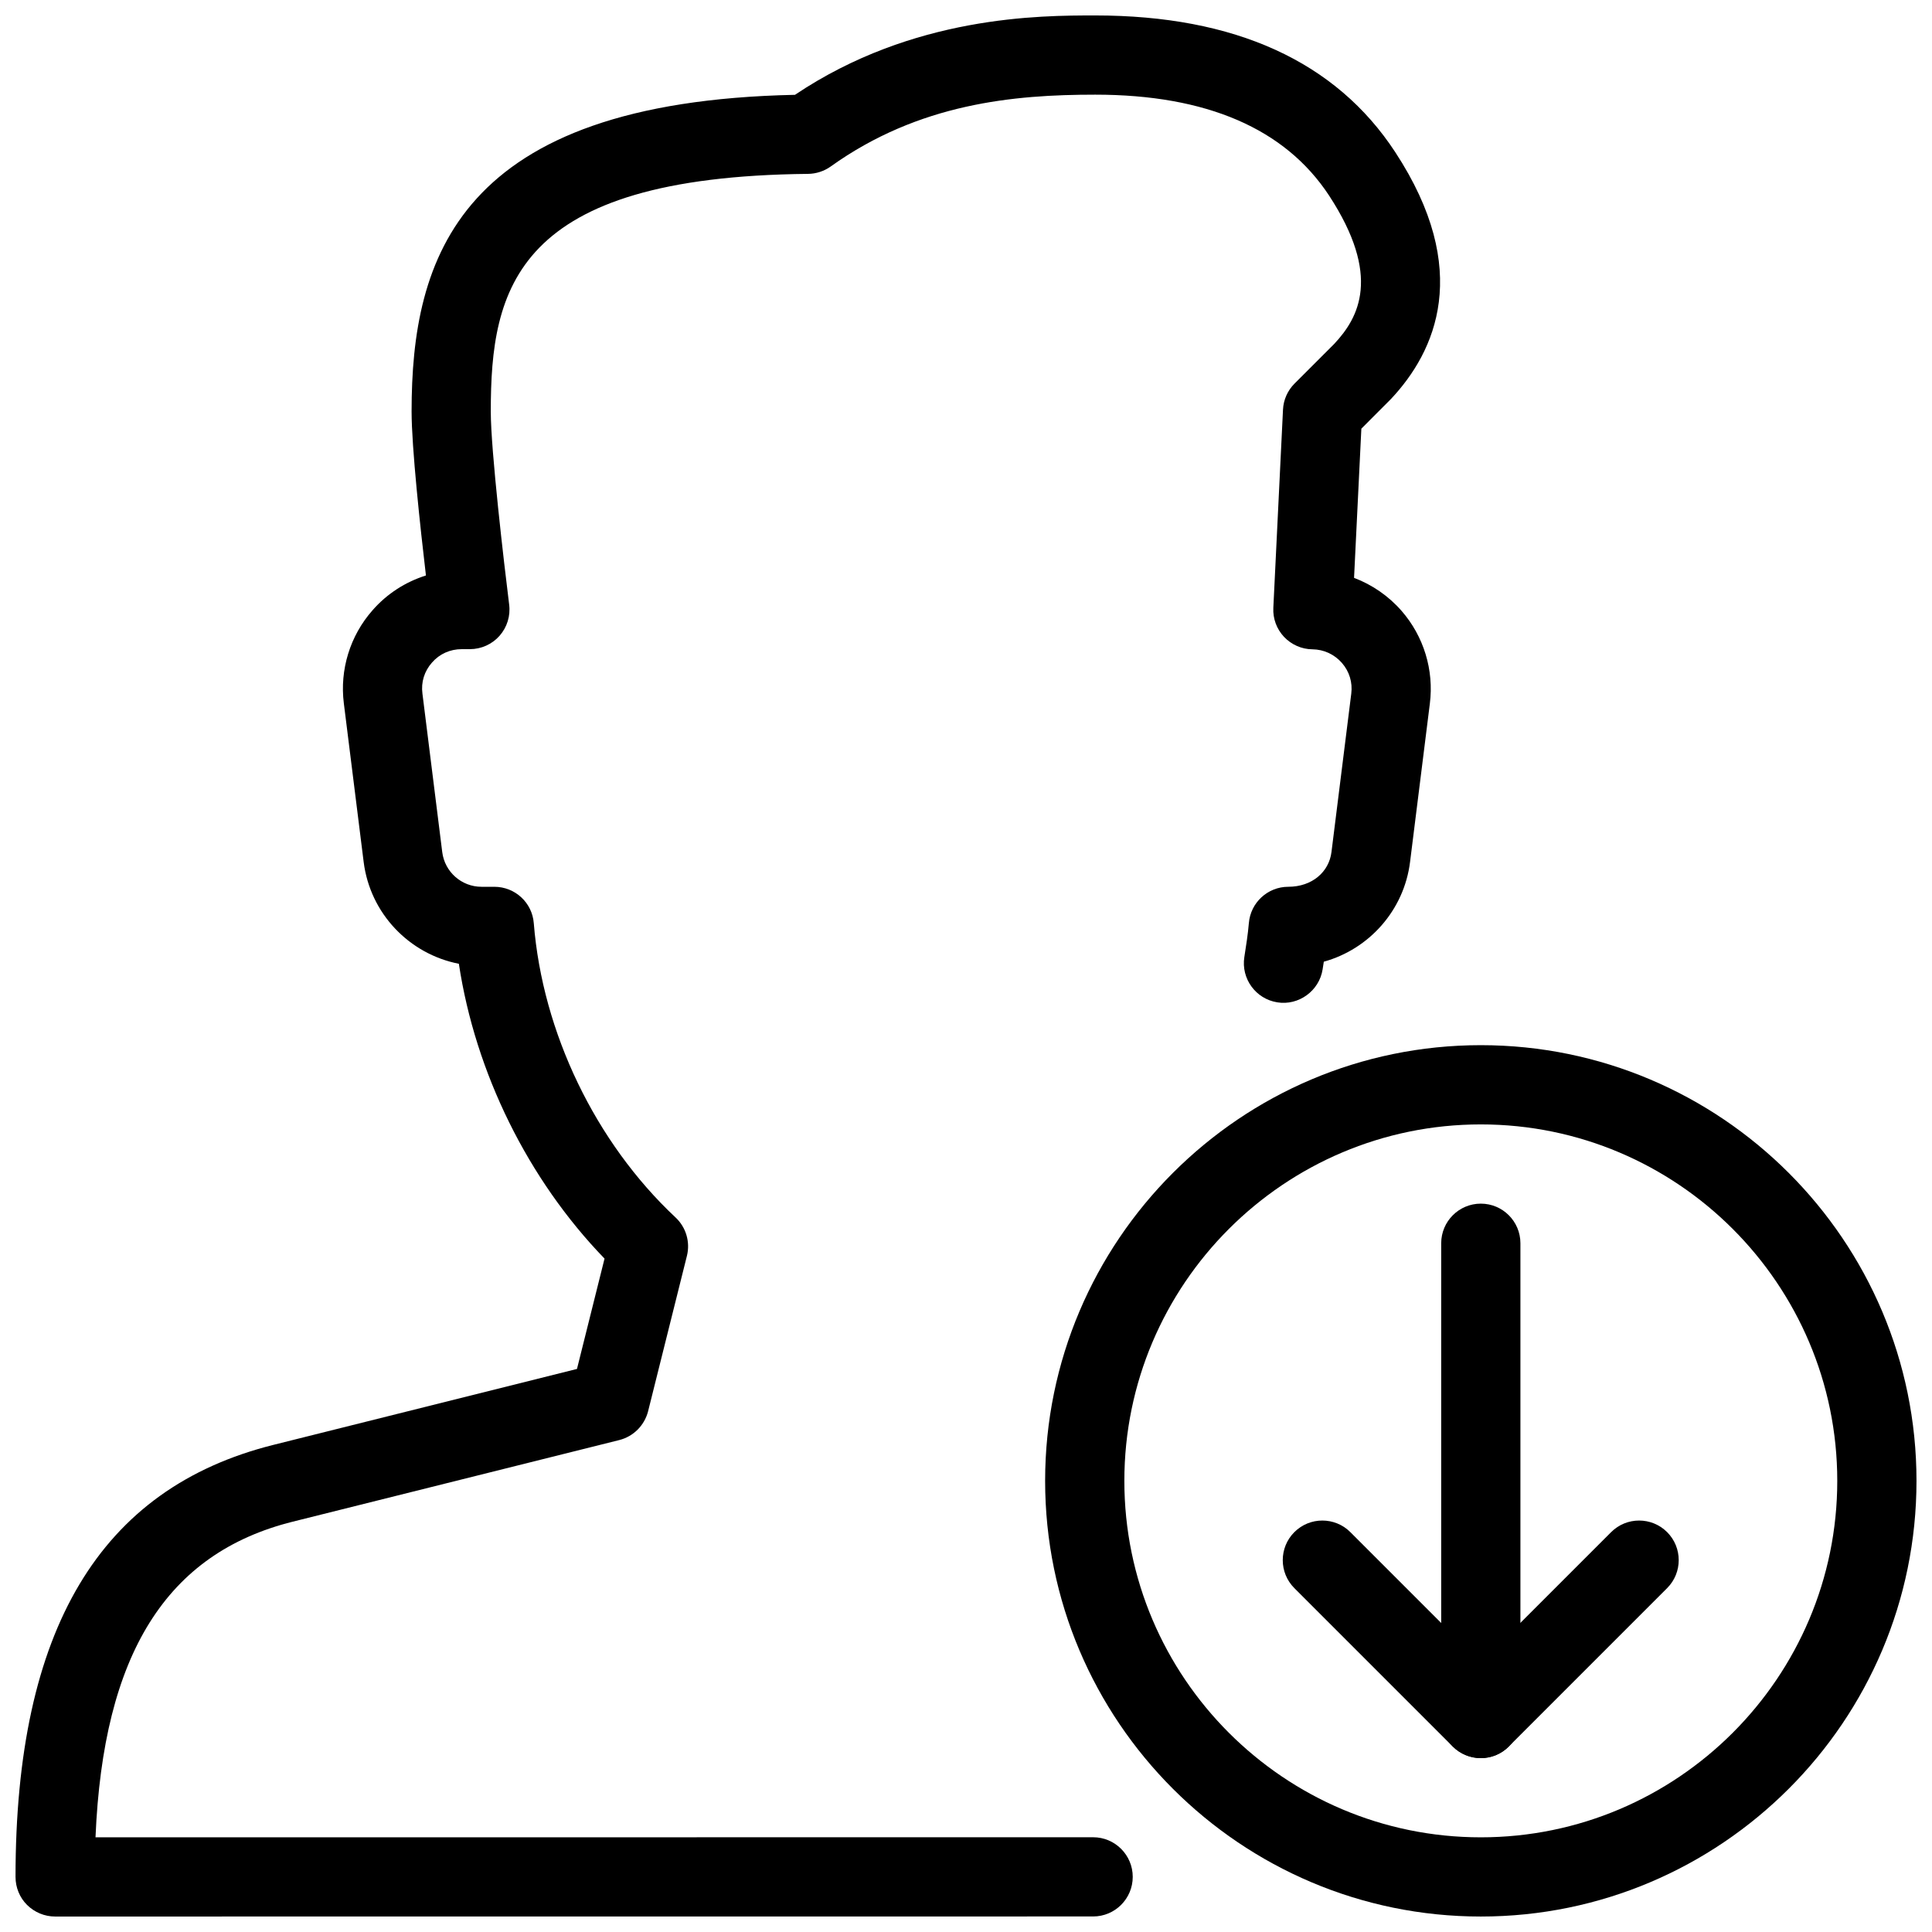 <?xml version="1.0" encoding="UTF-8"?>
<!-- Uploaded to: SVG Repo, www.svgrepo.com, Generator: SVG Repo Mixer Tools -->
<svg width="800px" height="800px" version="1.1" viewBox="144 144 512 512" xmlns="http://www.w3.org/2000/svg">
 <defs>
  <clipPath id="b">
   <path d="m148.09 148.09h377.91v503.81h-377.91z"/>
  </clipPath>
  <clipPath id="a">
   <path d="m420 420h231.9v231.9h-231.9z"/>
  </clipPath>
 </defs>
 <g clip-path="url(#b)">
  <path d="m158.61 651.9c-2.793 0-5.457-1.113-7.43-3.066-1.973-1.949-3.066-4.637-3.066-7.43 0-65.559 22.355-103.01 68.391-114.51l80.398-20.109 7.305-29.242c-20.277-20.949-34.238-49.27-38.605-78.133-13.121-2.562-23.531-13.309-25.234-27.016l-5.246-41.984c-1.129-8.922 1.645-17.949 7.625-24.707 3.801-4.348 8.711-7.496 14.129-9.195-1.512-12.828-3.801-34.027-3.801-43.453 0-40.516 12.156-82.059 101.6-83.926 31.301-21.035 64.973-21.035 79.562-21.035 37.031 0 63.793 12.195 79.52 36.23 20.488 31.277 10.684 52.836-1.133 65.41l-7.852 7.871-1.934 39.531c4.809 1.828 9.152 4.809 12.594 8.754 5.879 6.738 8.605 15.68 7.496 24.539l-5.246 41.984c-1.594 12.848-10.875 23.133-22.859 26.449-0.105 0.672-0.211 1.344-0.316 2.035-0.902 5.731-6.383 9.656-12.008 8.734-5.711-0.902-9.637-6.277-8.734-12.008 0.461-2.981 0.945-5.984 1.195-8.965 0.441-5.457 4.996-9.652 10.453-9.652 6.32 0 10.789-3.945 11.441-9.195l5.246-41.984c0.379-2.981-0.504-5.879-2.477-8.145-2.016-2.289-4.785-3.57-7.828-3.609-2.856-0.02-5.562-1.238-7.516-3.297-1.953-2.078-2.981-4.848-2.832-7.703l2.562-52.523c0.125-2.602 1.219-5.059 3.066-6.906l10.496-10.496c6.57-6.992 12.574-18.012-1.344-39.316-11.656-17.742-32.5-26.746-61.992-26.746-21.496 0-46.664 2.266-70.094 19.039-1.742 1.238-3.863 1.934-6.004 1.953-77.629 0.777-84.074 30.227-84.074 62.977 0 10.266 3.527 40.41 4.871 51.18 0.379 2.981-0.547 5.981-2.539 8.25-1.973 2.246-4.852 3.547-7.875 3.547h-2.16c-3.066 0-5.879 1.258-7.871 3.547-2.035 2.289-2.938 5.207-2.539 8.23l5.246 41.984c0.652 5.266 5.121 9.215 10.41 9.215h3.402c5.481 0 10.035 4.199 10.453 9.656 2.309 28.949 16.352 58.105 37.555 77.965 2.793 2.602 3.945 6.508 3.023 10.203l-10.285 41.164c-0.965 3.758-3.883 6.695-7.664 7.641l-86.508 21.621c-33.48 8.375-50.234 35.059-52.27 83.652l264.38-0.02c5.793 0 10.496 4.703 10.496 10.496s-4.703 10.496-10.496 10.496z"/>
 </g>
 <g clip-path="url(#a)">
  <path d="m536.43 651.9c-63.648 0-115.46-51.789-115.46-115.46 0-63.668 51.809-115.46 115.46-115.46 63.648 0 115.46 51.789 115.46 115.46 0 63.672-51.809 115.46-115.46 115.46zm0-209.92c-52.082 0-94.465 42.383-94.465 94.465s42.383 94.465 94.465 94.465 94.465-42.383 94.465-94.465-42.383-94.465-94.465-94.465z"/>
 </g>
 <path d="m536.43 609.92c-5.793 0-10.496-4.703-10.496-10.496v-125.95c0-5.793 4.703-10.496 10.496-10.496s10.496 4.703 10.496 10.496v125.95c0 5.797-4.703 10.496-10.496 10.496z"/>
 <path d="m536.43 609.92c-2.688 0-5.375-1.027-7.43-3.066l-41.984-41.984c-4.094-4.094-4.094-10.746 0-14.84s10.746-4.094 14.84 0l34.555 34.555 34.555-34.555c4.094-4.094 10.746-4.094 14.84 0s4.094 10.746 0 14.84l-41.984 41.984c-2.016 2.039-4.703 3.066-7.391 3.066z"/>
</svg>